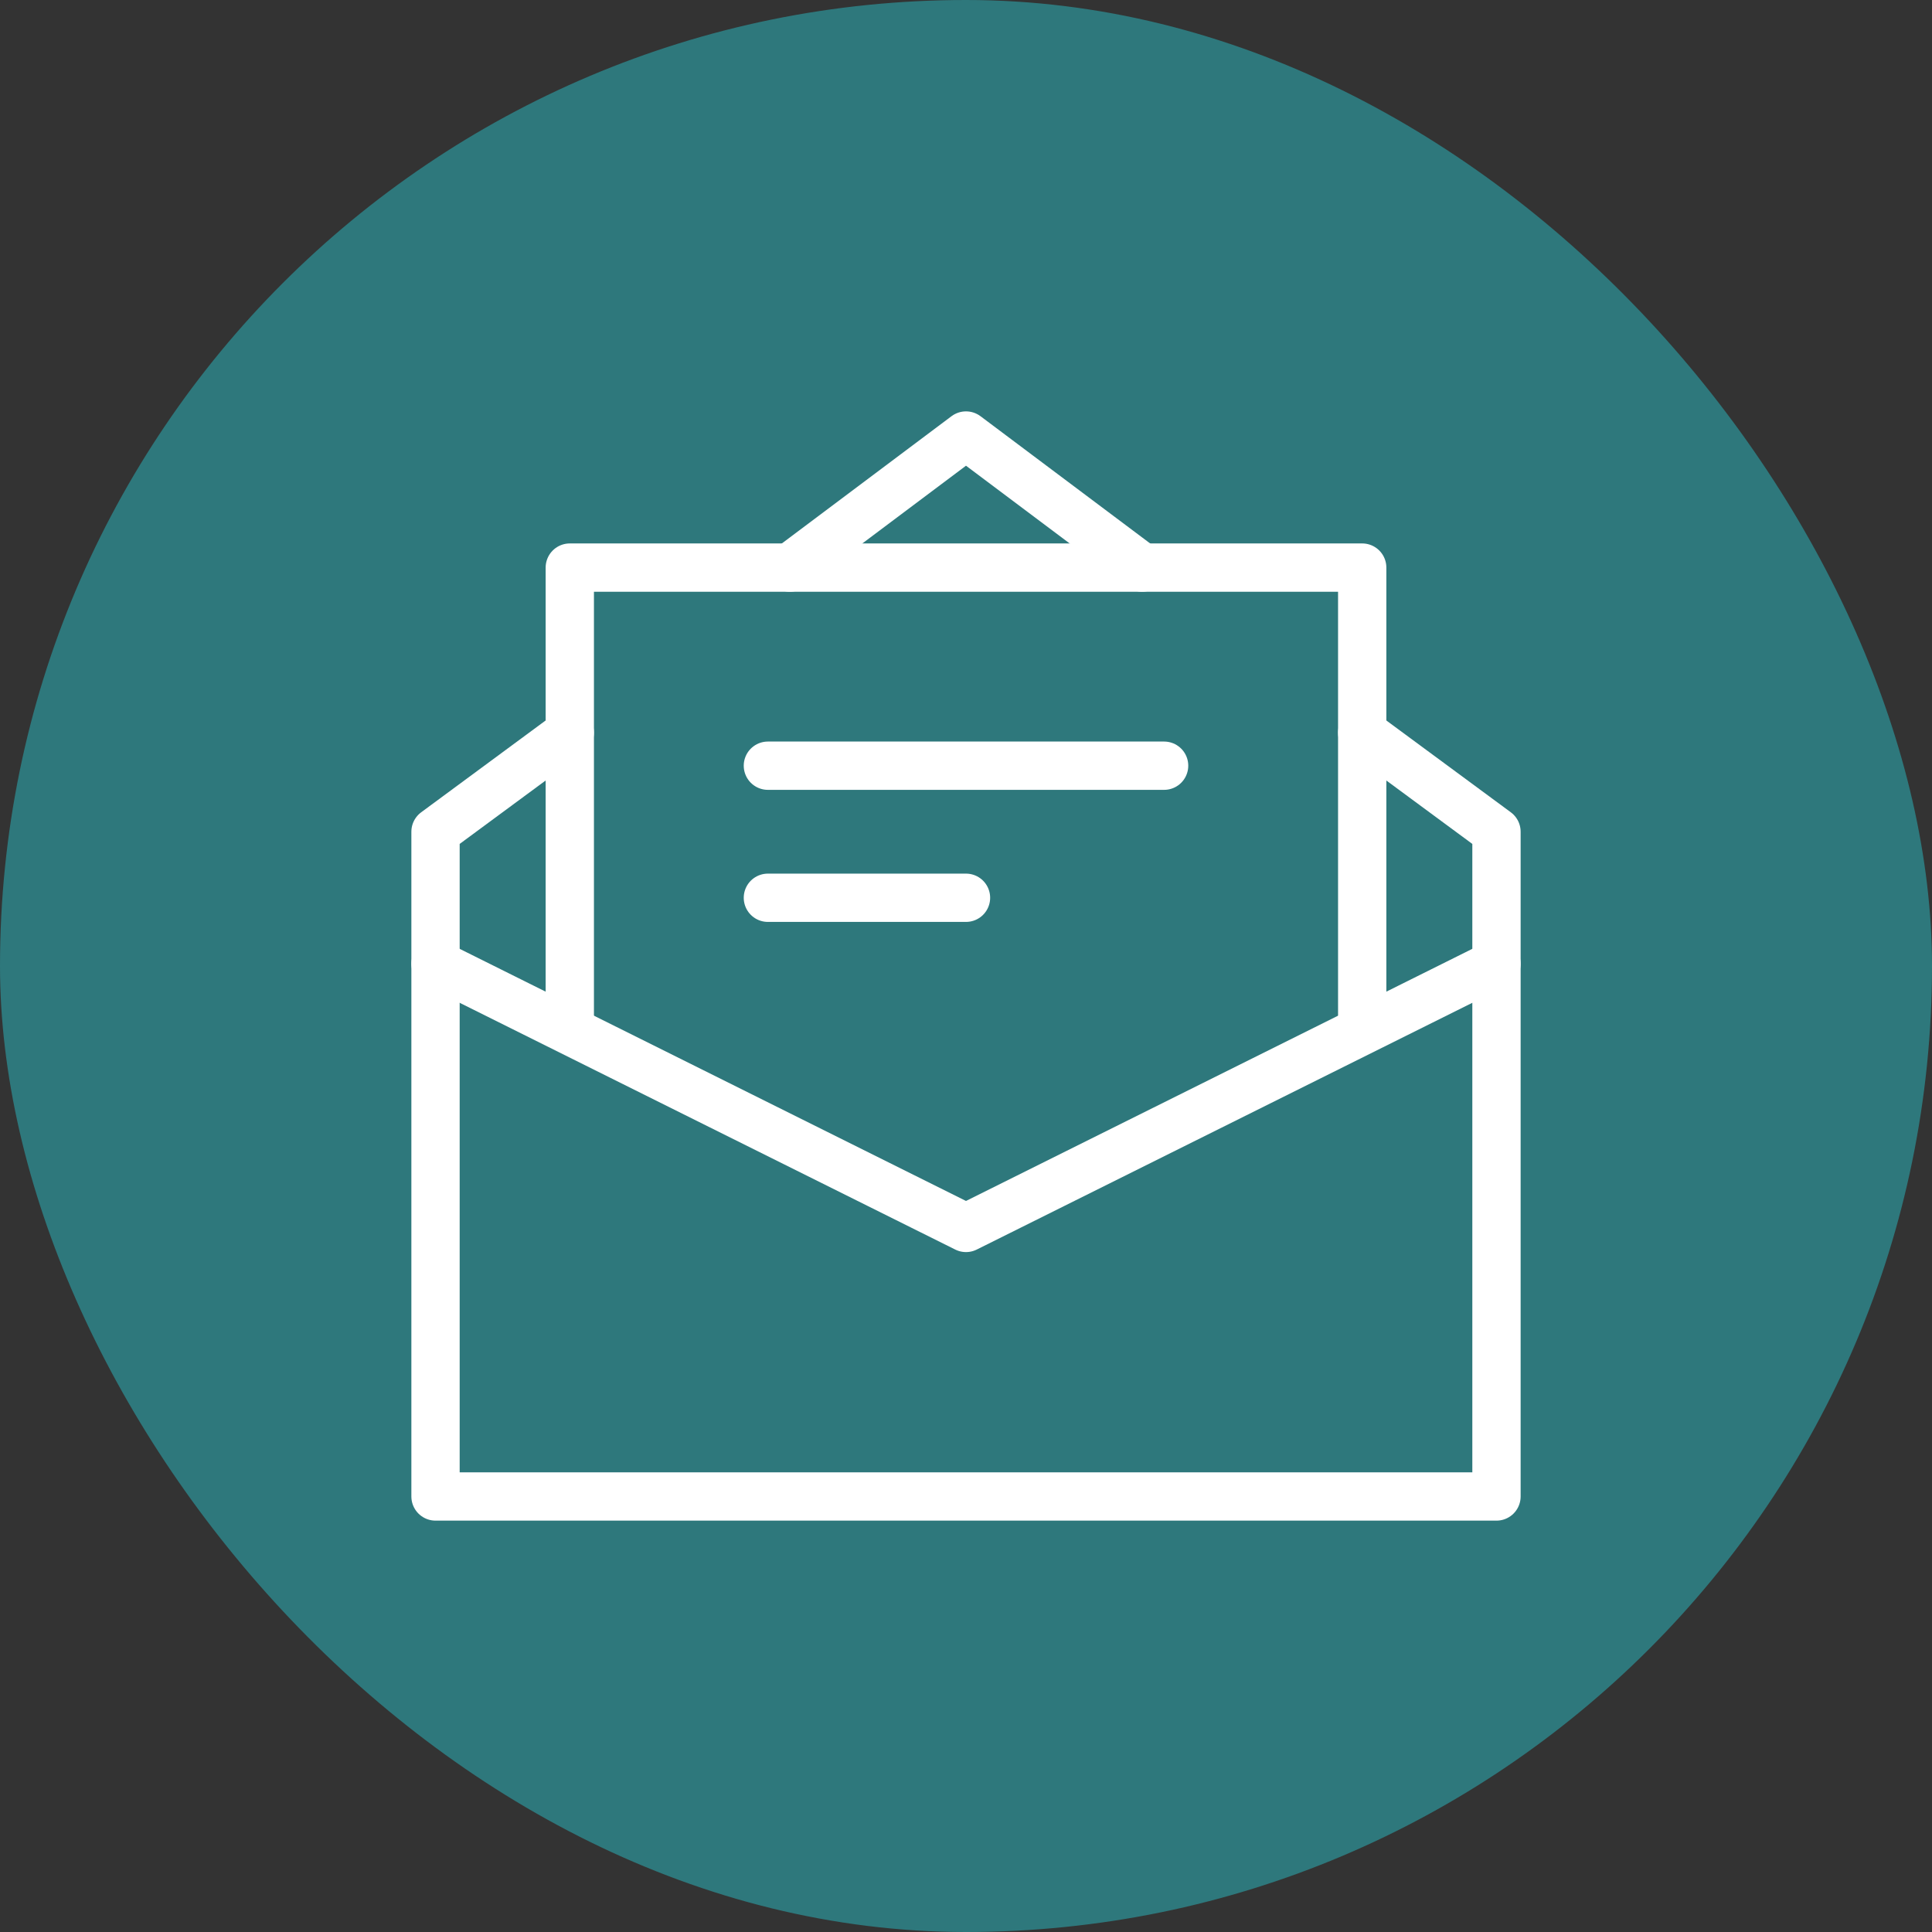 <svg xmlns="http://www.w3.org/2000/svg" width="120" height="120" viewBox="0 0 120 120" fill="none"><rect x="0" y="0" width="120" height="120" fill="#333333" stroke="none"/><rect width="120" height="120" rx="60" fill="#2E787C"></rect><mask id="mask0_742_3072" style="mask-type:luminance" maskUnits="userSpaceOnUse" x="25" y="25" width="70" height="70"><path d="M25 25H95V95H25V25Z" fill="white"></path></mask><g mask="url(#mask0_742_3072)"><path d="M84.609 45.508L92.949 51.66V92.949H27.051V51.66L35.391 45.508" stroke="white" stroke-width="3" stroke-miterlimit="10" stroke-linecap="round" stroke-linejoin="round"></path><path d="M49.062 35.254L60 27.051L70.938 35.254" stroke="white" stroke-width="3" stroke-miterlimit="10" stroke-linecap="round" stroke-linejoin="round"></path></g><path d="M35.391 63.965V35.254H84.609V63.965" stroke="white" stroke-width="3" stroke-miterlimit="10" stroke-linecap="round" stroke-linejoin="round"></path><mask id="mask1_742_3072" style="mask-type:luminance" maskUnits="userSpaceOnUse" x="25" y="25" width="70" height="70"><path d="M25 25H95V95H25V25Z" fill="white"></path></mask><g mask="url(#mask1_742_3072)"><path d="M27.051 59.863L60 76.269L92.949 59.863" stroke="white" stroke-width="3" stroke-miterlimit="10" stroke-linecap="round" stroke-linejoin="round"></path></g><path d="M47.695 47.559H72.305" stroke="white" stroke-width="3" stroke-miterlimit="10" stroke-linecap="round" stroke-linejoin="round"></path><path d="M47.695 55.762H60" stroke="white" stroke-width="3" stroke-miterlimit="10" stroke-linecap="round" stroke-linejoin="round"></path></svg>